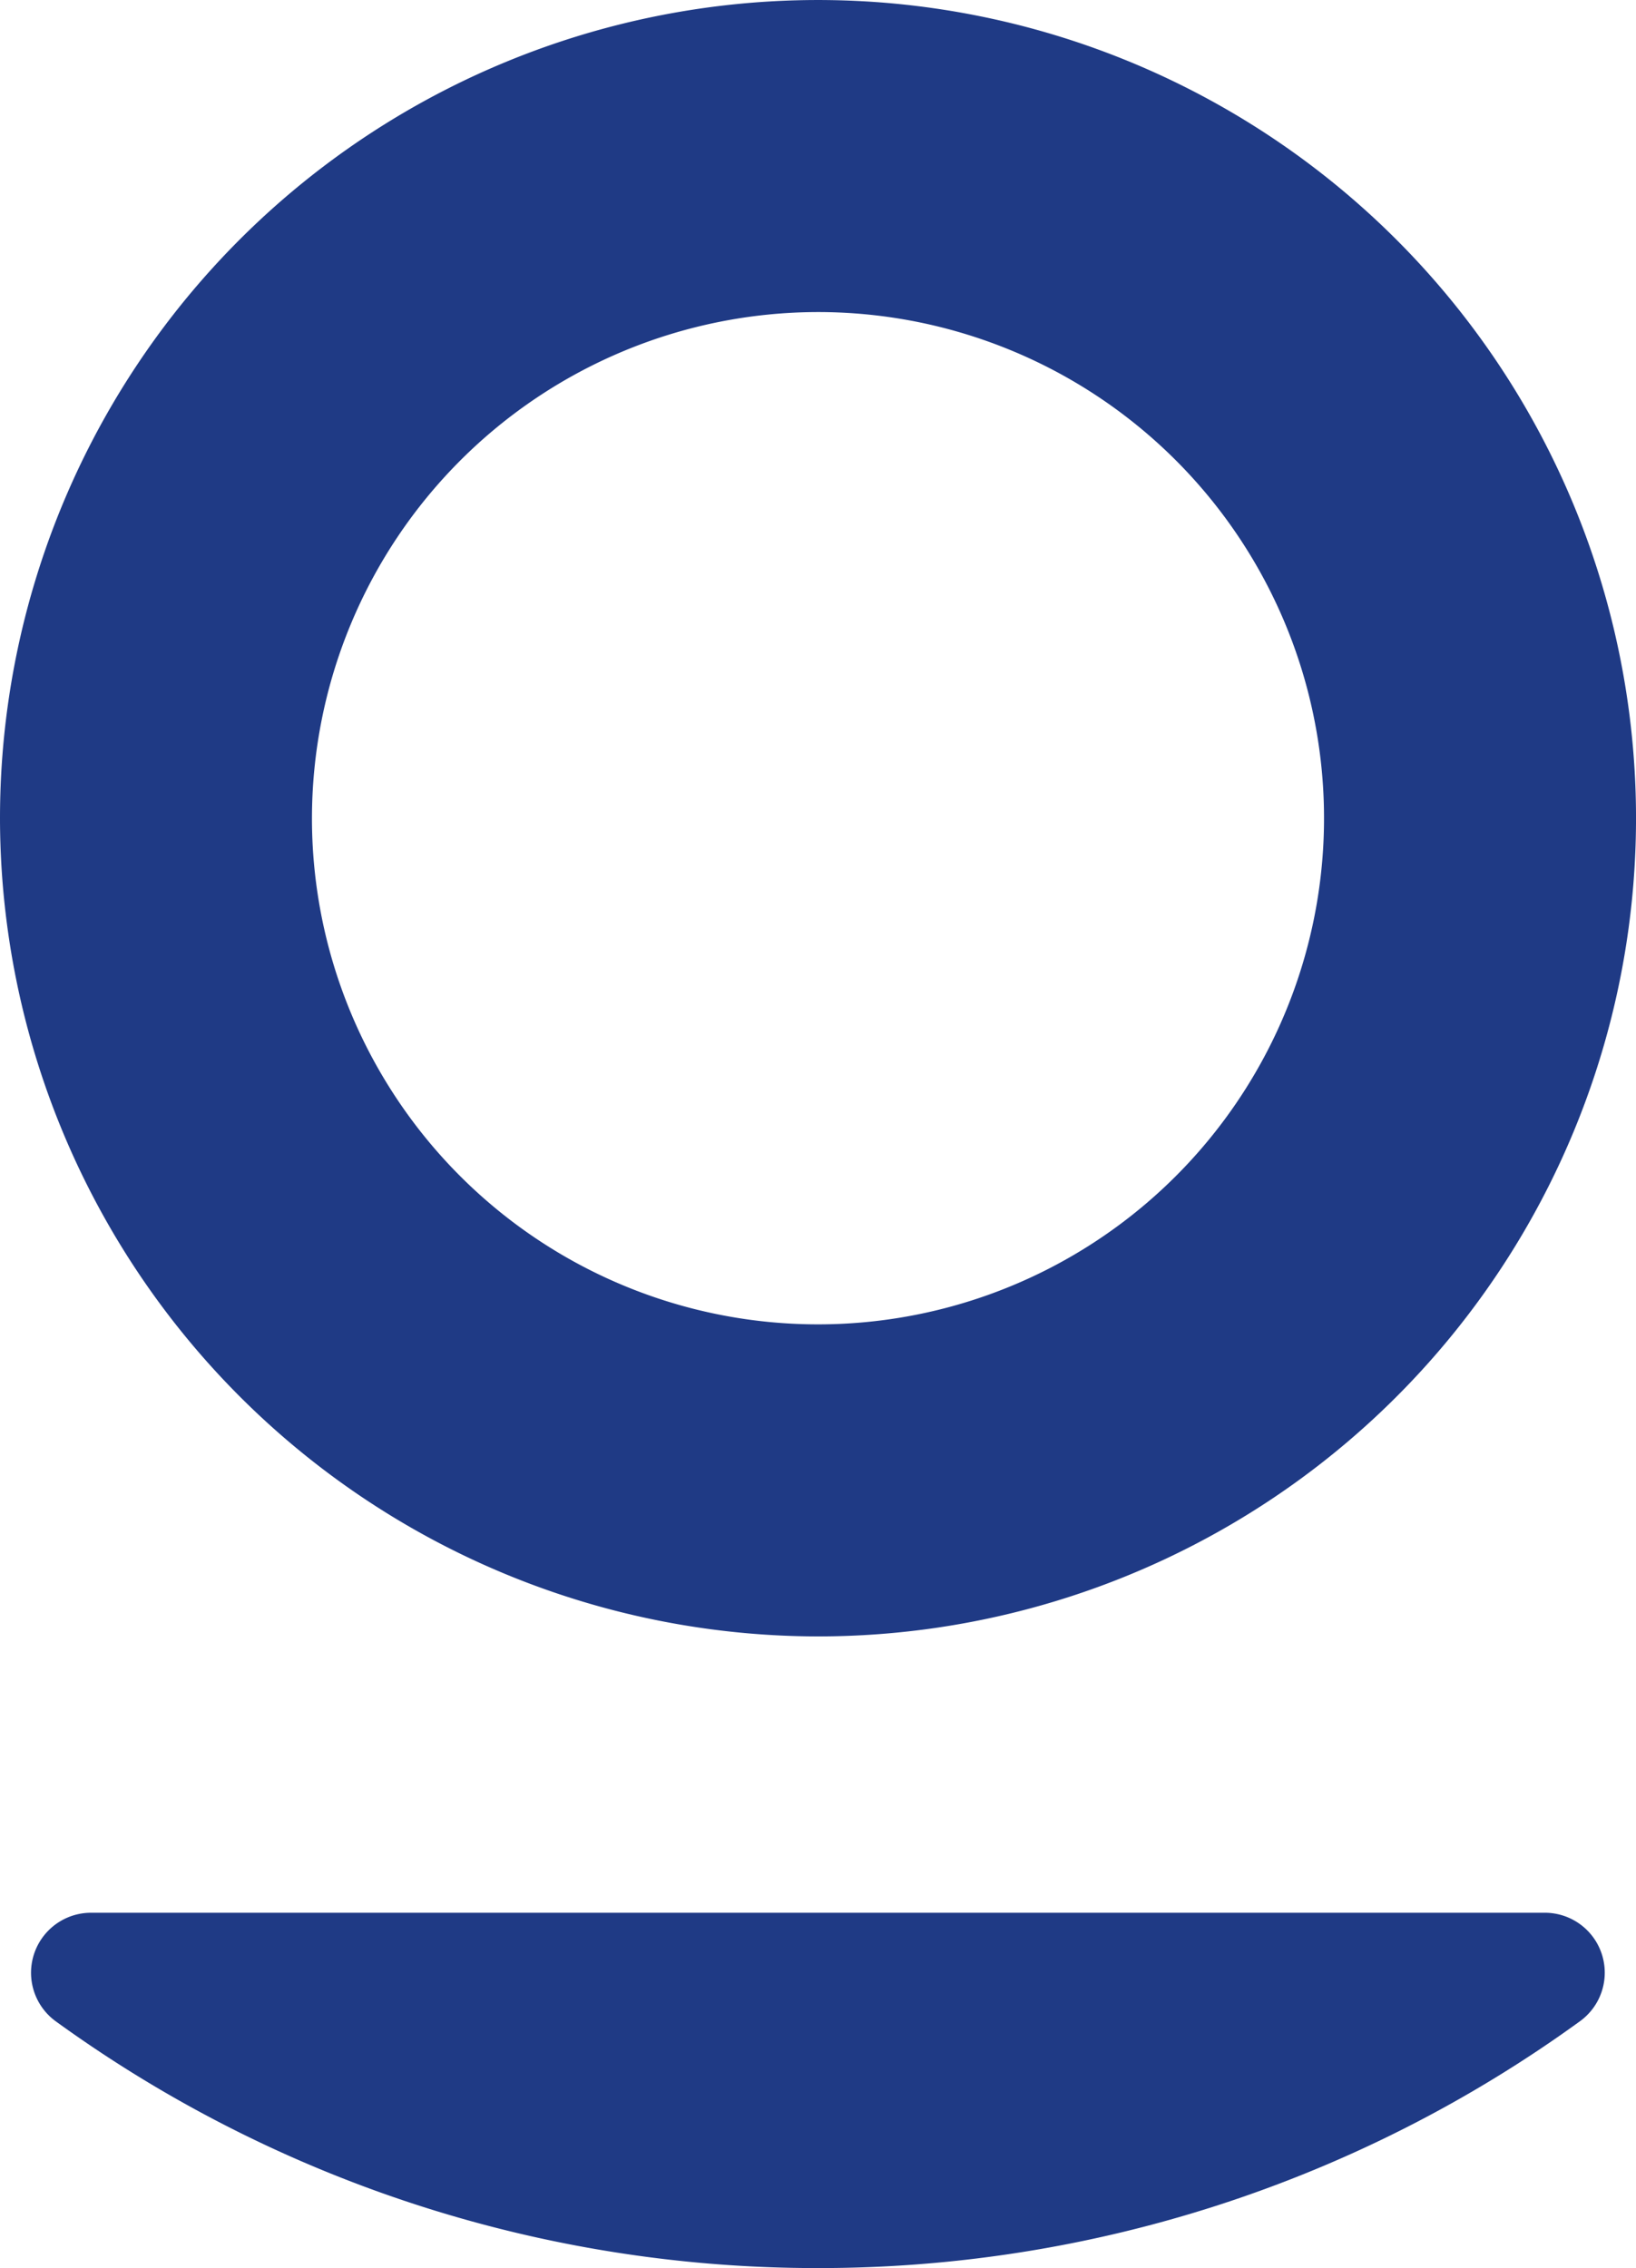<svg xmlns="http://www.w3.org/2000/svg" xmlns:xlink="http://www.w3.org/1999/xlink" width="77.507" height="107.435" viewBox="0 0 77.507 107.435">
  <defs>
    <clipPath id="clip-path">
      <rect id="Rettangolo_119" data-name="Rettangolo 119" width="77.507" height="107.435" fill="#1f3a85"/>
    </clipPath>
  </defs>
  <g id="Raggruppa_173" data-name="Raggruppa 173" clip-path="url(#clip-path)">
    <path id="Tracciato_70" data-name="Tracciato 70" d="M38.749,77.507A38.754,38.754,0,1,0,0,38.749,38.79,38.79,0,0,0,38.749,77.507m0-62.728a23.974,23.974,0,1,1-23.97,23.97,24,24,0,0,1,23.97-23.97" transform="translate(0 0.002)" fill="#1f3a85"/>
    <path id="Tracciato_71" data-name="Tracciato 71" d="M71.889,9.808H3a2.843,2.843,0,0,0-1.672,5.136A61.431,61.431,0,0,0,37.444,26.638,61.382,61.382,0,0,0,73.551,14.944a2.839,2.839,0,0,0-1.663-5.136" transform="translate(1.305 80.79)" fill="#1f3a85"/>
  </g>
</svg>
